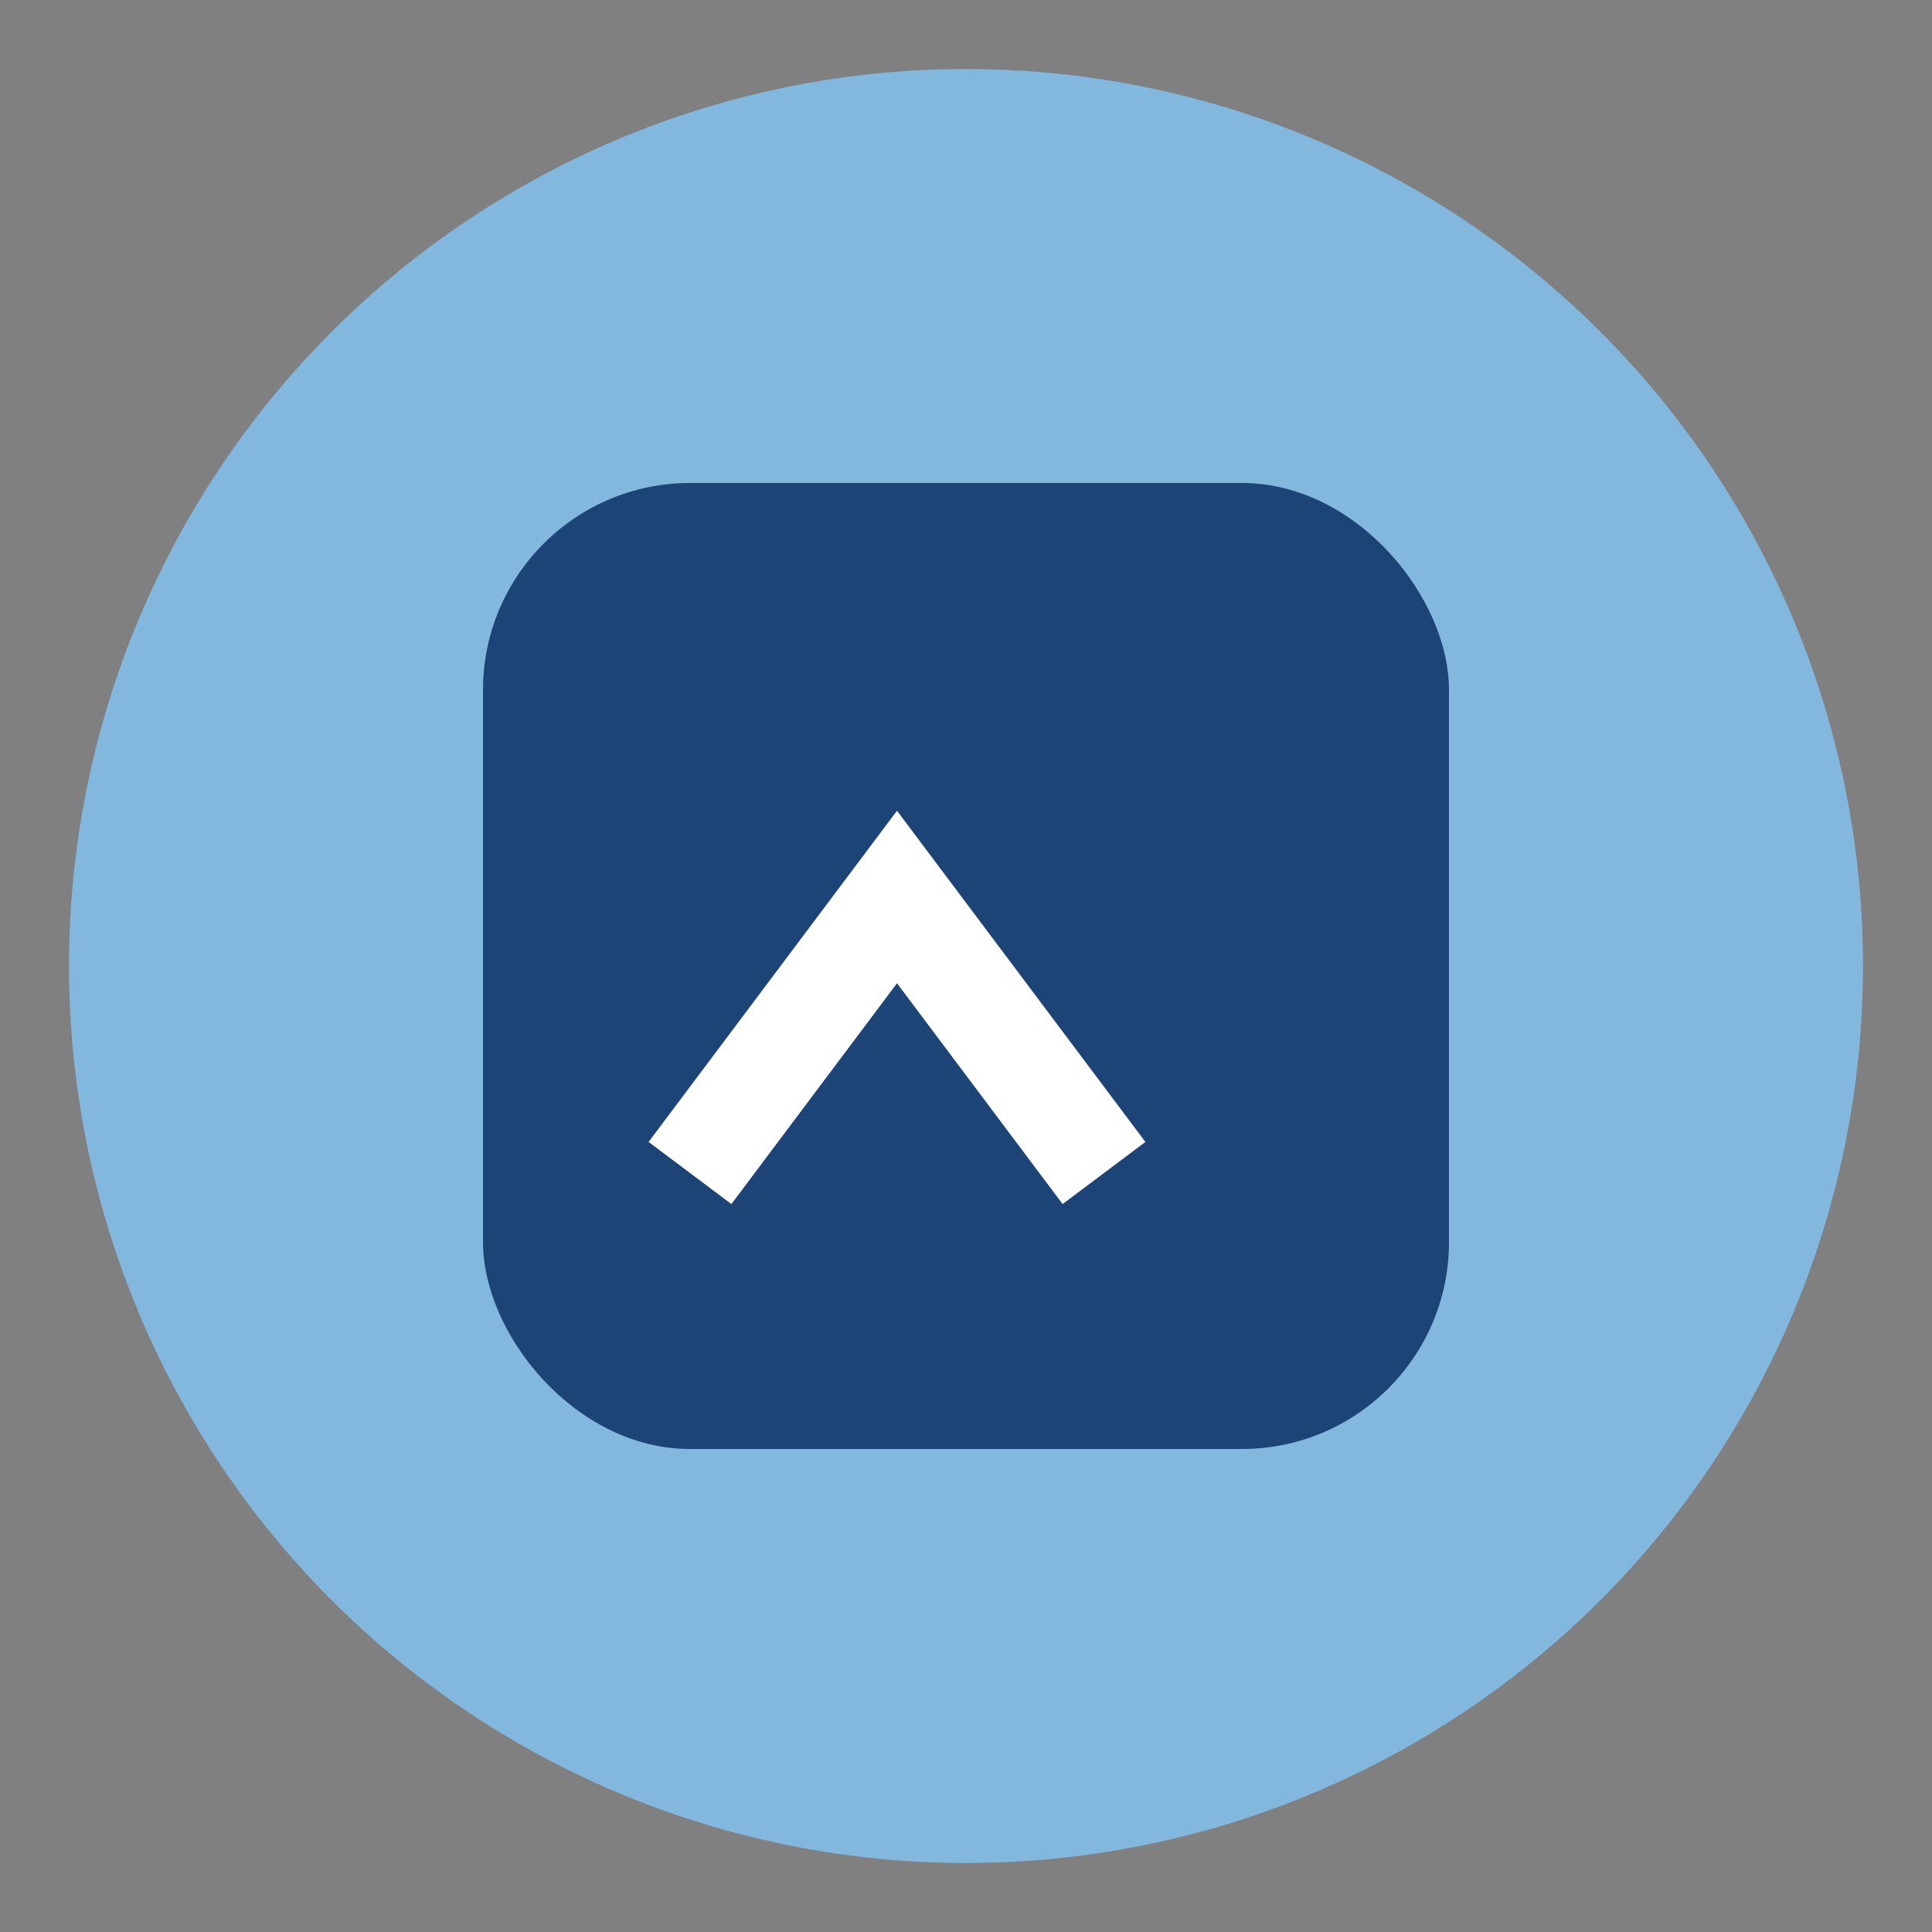 <?xml version="1.0" encoding="UTF-8"?>
<svg xmlns="http://www.w3.org/2000/svg" width="28" height="28" viewBox="0 0 28 28"><rect x="0" y="0" width="28" height="28" fill="#808080" stroke="none"/><circle cx="14" cy="14" r="13" fill="#83B8DE"/><rect x="7" y="7" width="14" height="14" rx="3" fill="#1D4476"/><path d="M10 17l3-4 3 4" stroke="#fff" stroke-width="1.5" fill="none"/></svg>